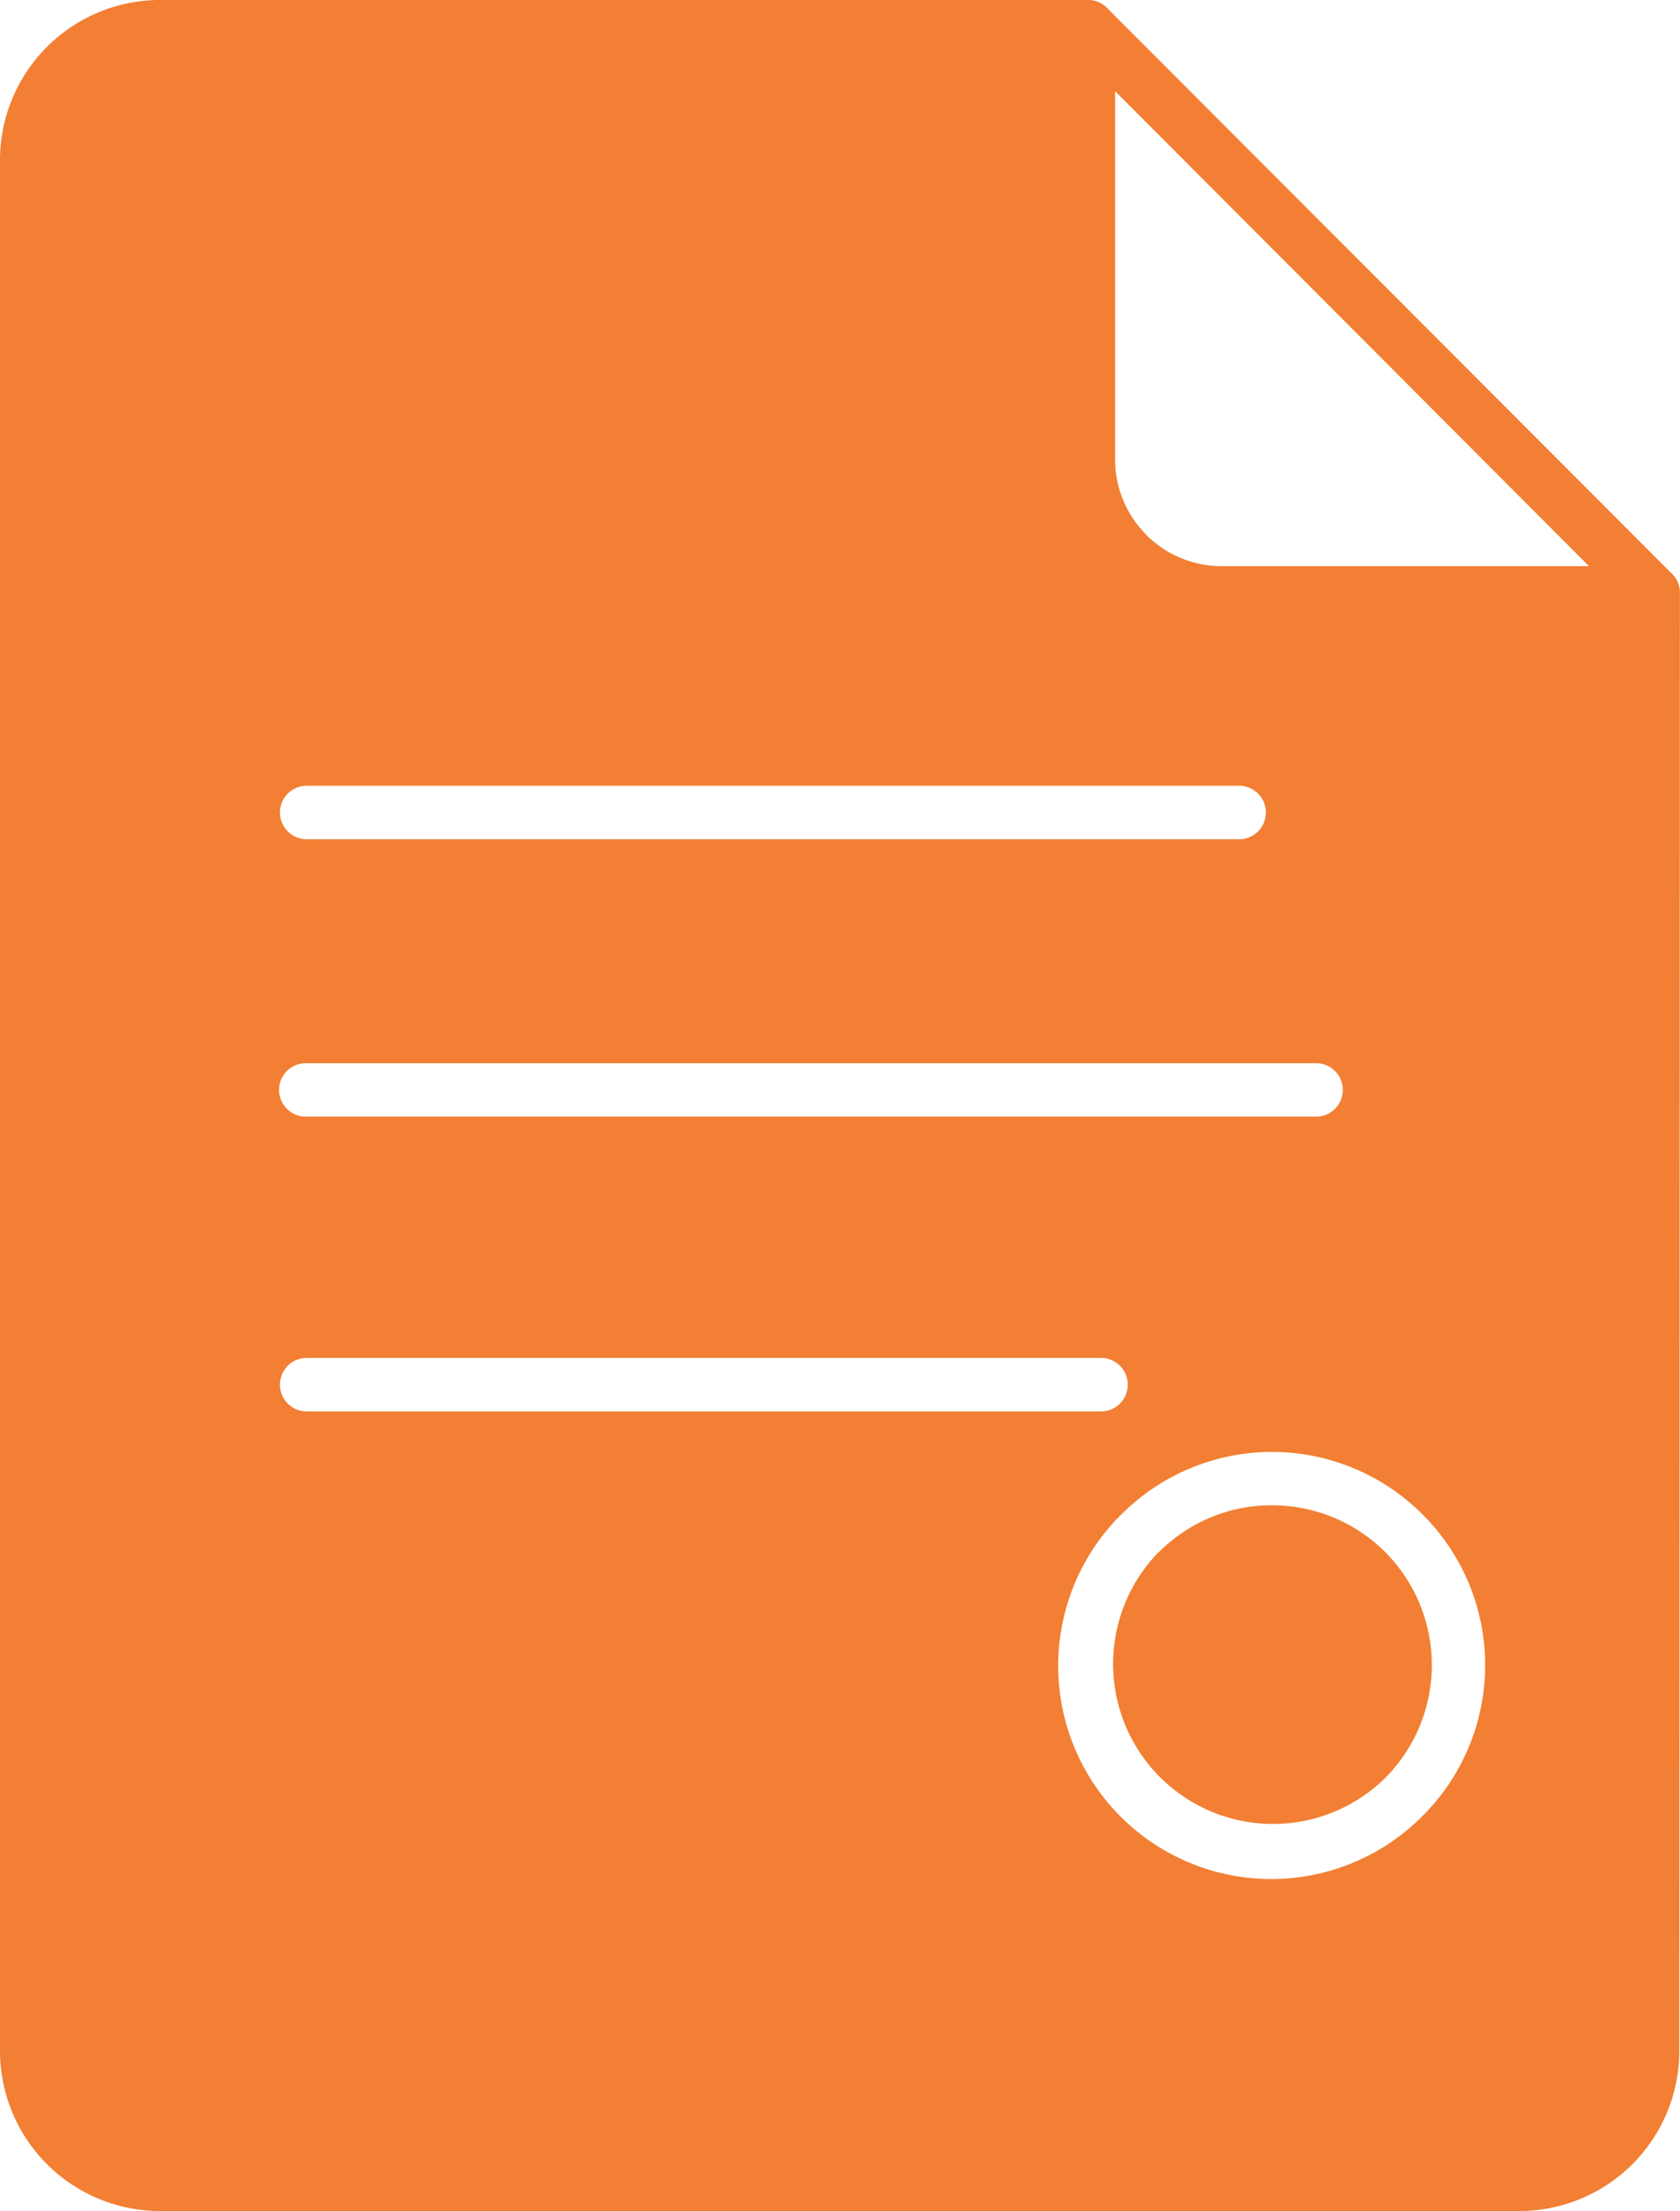 <?xml version="1.0" encoding="UTF-8"?> <svg xmlns="http://www.w3.org/2000/svg" xmlns:xlink="http://www.w3.org/1999/xlink" width="53.222" height="70" viewBox="0 0 53.222 70"><defs><clipPath id="clip-path"><rect id="Rectangle_205" data-name="Rectangle 205" width="53.222" height="70" fill="#f27f33"></rect></clipPath></defs><g id="Group_1870" data-name="Group 1870" transform="translate(0 0)"><g id="Group_1869" data-name="Group 1869" transform="translate(0 0)" clip-path="url(#clip-path)"><path id="Path_644" data-name="Path 644" d="M9.716,44.685a.847.847,0,1,1,0-1.694H34.88a.847.847,0,1,1,0,1.694ZM5.071,0V0h0V0A5.074,5.074,0,0,0,0,5.071V64.929H0A5.074,5.074,0,0,0,5.068,70v0H48.133A5.069,5.069,0,0,0,53.2,64.932l.019-46.086v-.08a.833.833,0,0,0-.29-.639L35.117.3a.834.834,0,0,0-.642-.3l-.074,0ZM50.34,17.926H38.7a3.377,3.377,0,0,1-2.386-.991l0-.006a3.363,3.363,0,0,1-.988-2.389V2.886ZM40.3,47.657a5.066,5.066,0,0,1,3.58,1.478l0,0a5.067,5.067,0,0,1,0,7.157v0a5.066,5.066,0,0,1-7.207-7.12l.049-.04A5.027,5.027,0,0,1,40.3,47.657m-4.775.29a6.74,6.74,0,0,1,9.543,0l0,0h0a6.736,6.736,0,0,1,0,9.543h0a6.748,6.748,0,0,1-9.59-9.5ZM9.716,26.571a.847.847,0,1,1,0-1.694h29.54a.847.847,0,0,1,0,1.694Zm0,8.781a.846.846,0,1,1,0-1.691H41.664a.846.846,0,1,1,0,1.691Z" transform="translate(0 -0.001)" fill="#f27f33" fill-rule="evenodd"></path></g></g></svg> 